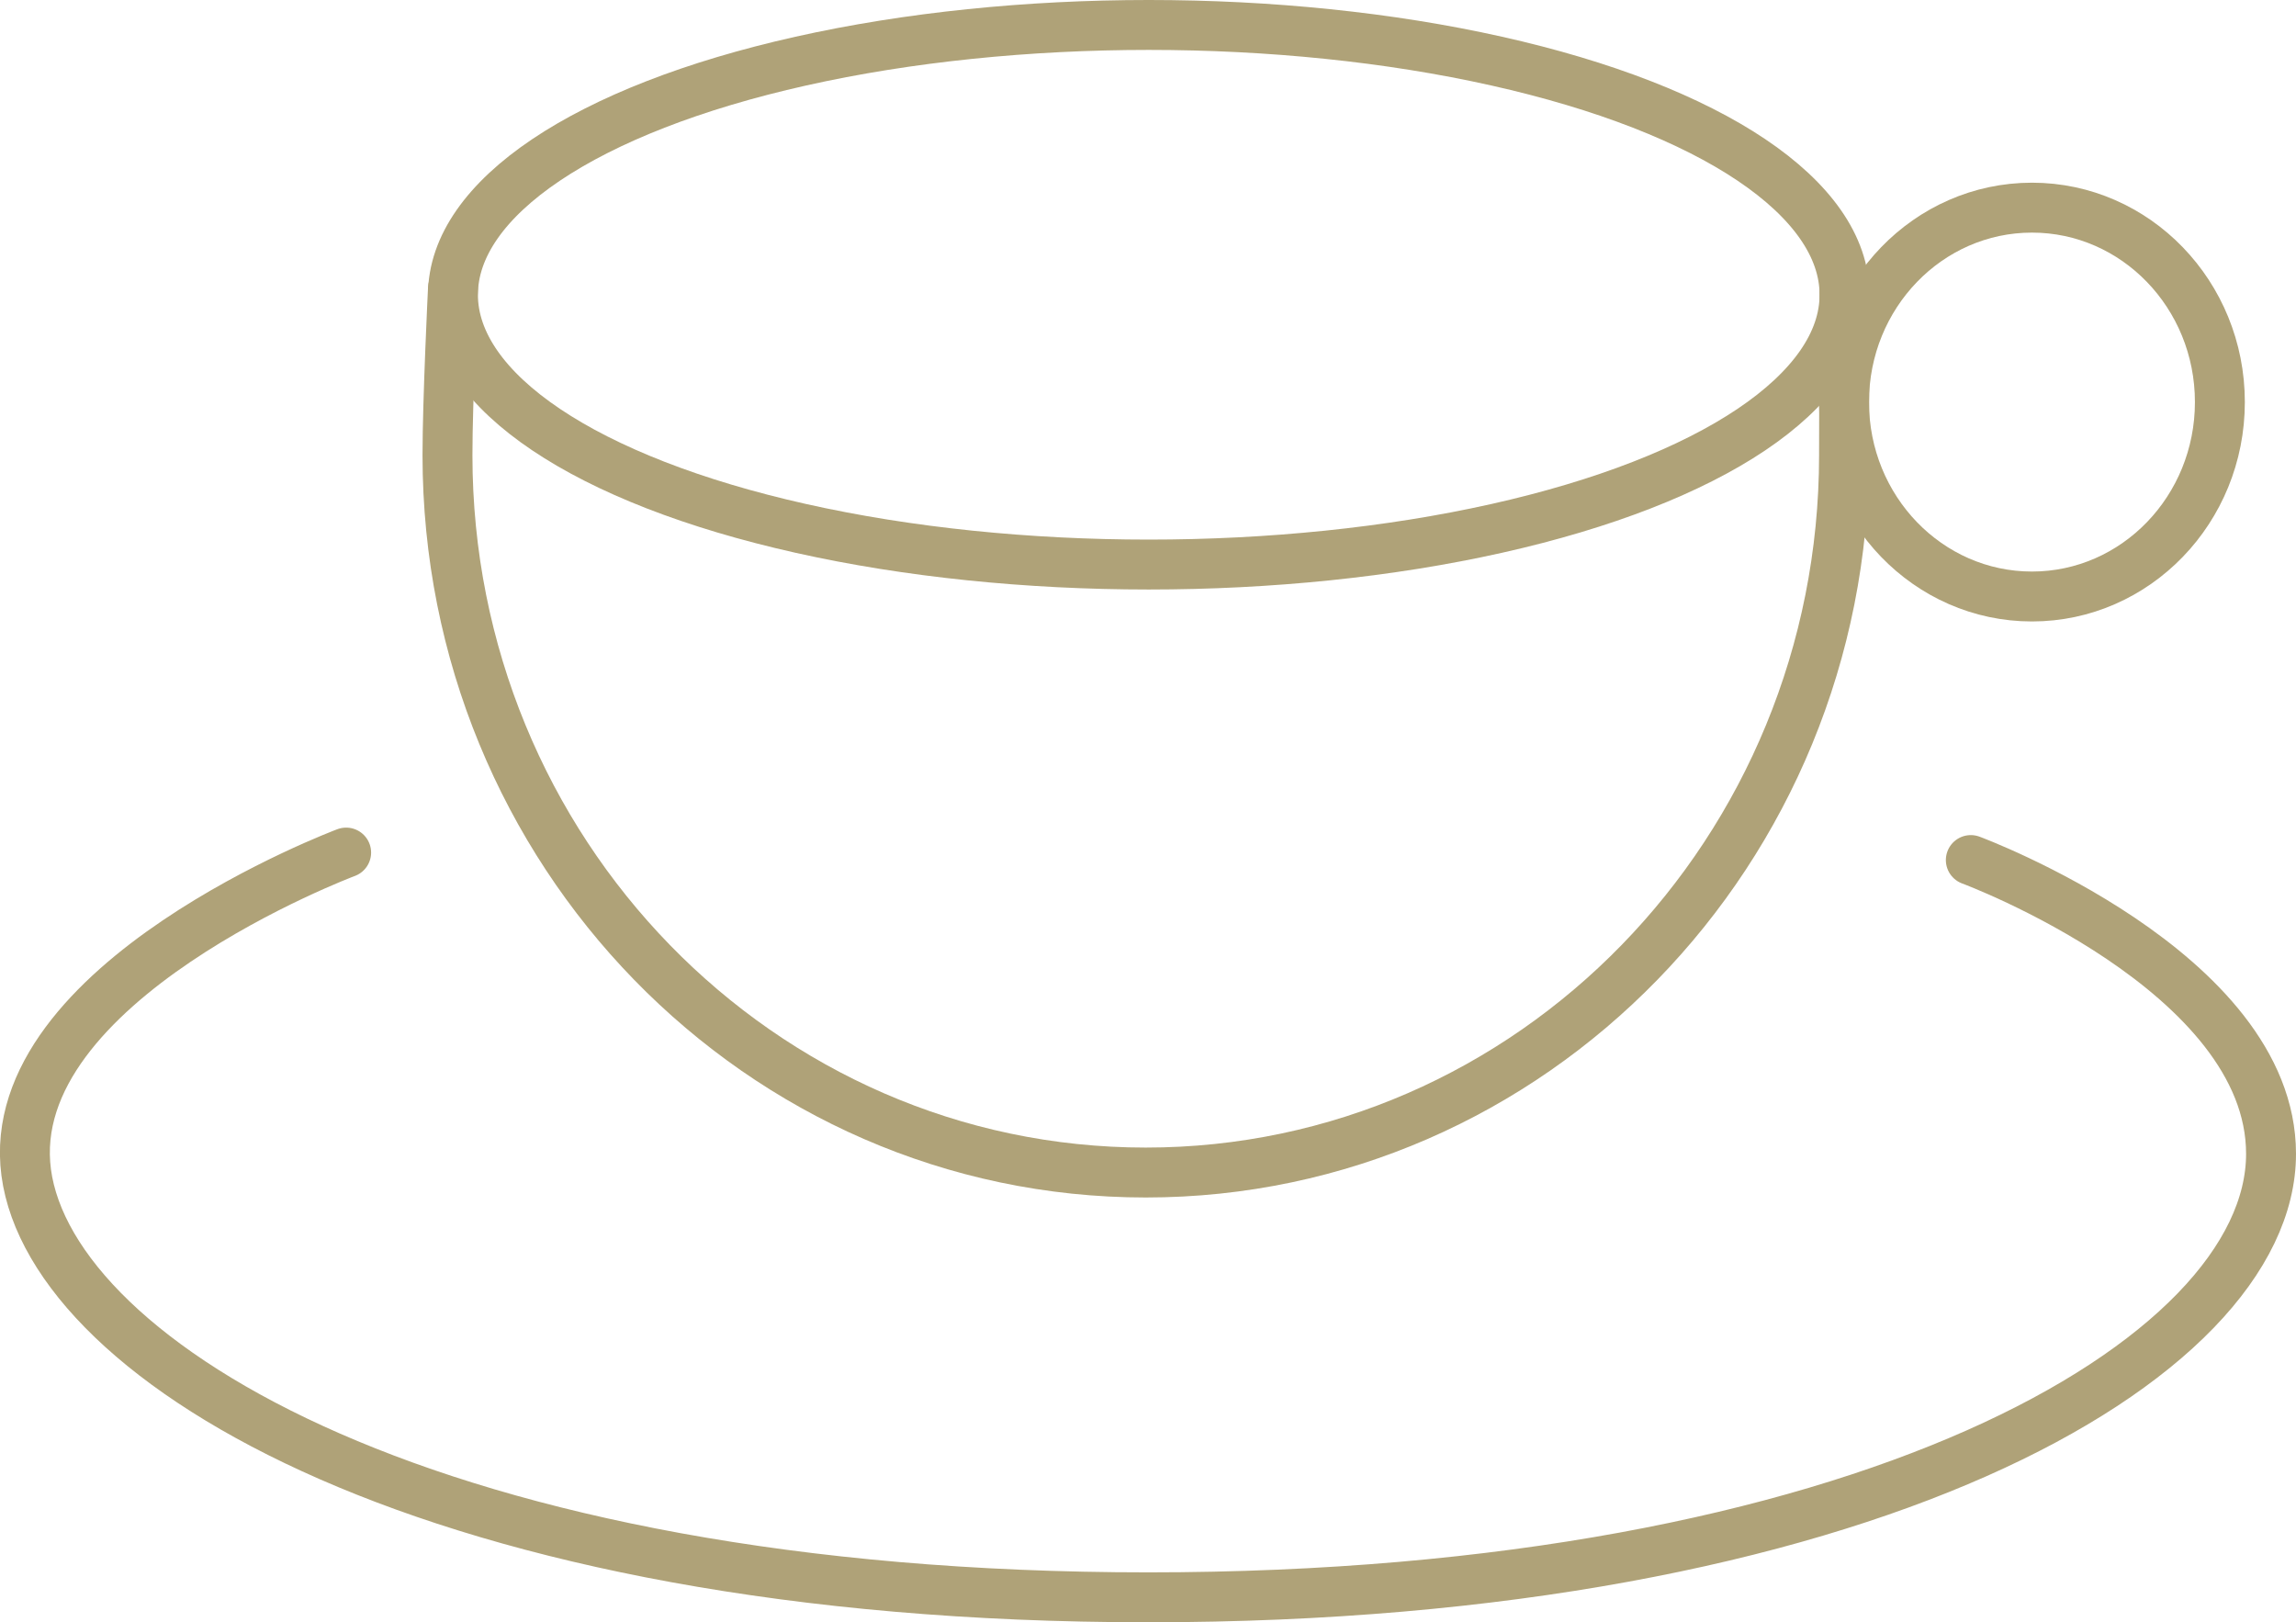 <?xml version="1.0" encoding="UTF-8"?>
<svg id="Vrstva_1" xmlns="http://www.w3.org/2000/svg" version="1.1" viewBox="0 0 92 65">
  <!-- Generator: Adobe Illustrator 29.0.1, SVG Export Plug-In . SVG Version: 2.1.0 Build 192)  -->
  <defs>
    <style>
      .st0 {
        fill: none;
        stroke: #afa278;
        stroke-linecap: round;
        stroke-linejoin: round;
        stroke-width: 2px;
      }
    </style>
  </defs>
  <ellipse class="st0" cx="46.03" cy="11.81" rx="27.88" ry="10.81"/>
  <ellipse class="st0" cx="81.42" cy="16.11" rx="7.53" ry="7.79"/>
  <path class="st0" d="M73.91,11.32s-.02,4.62-.02,6.92c0,15.87-12.53,28.74-27.98,28.74s-27.98-12.87-27.98-28.74c0-2.21.22-6.68.22-6.68"/>
  <path class="st0" d="M13.87,34.16S.04,39.34,1.05,46.98c1.02,7.64,16.45,17.02,44.96,17.02s44.99-9.46,44.99-17.77c0-7.31-12.03-11.77-12.03-11.77"/>
</svg>